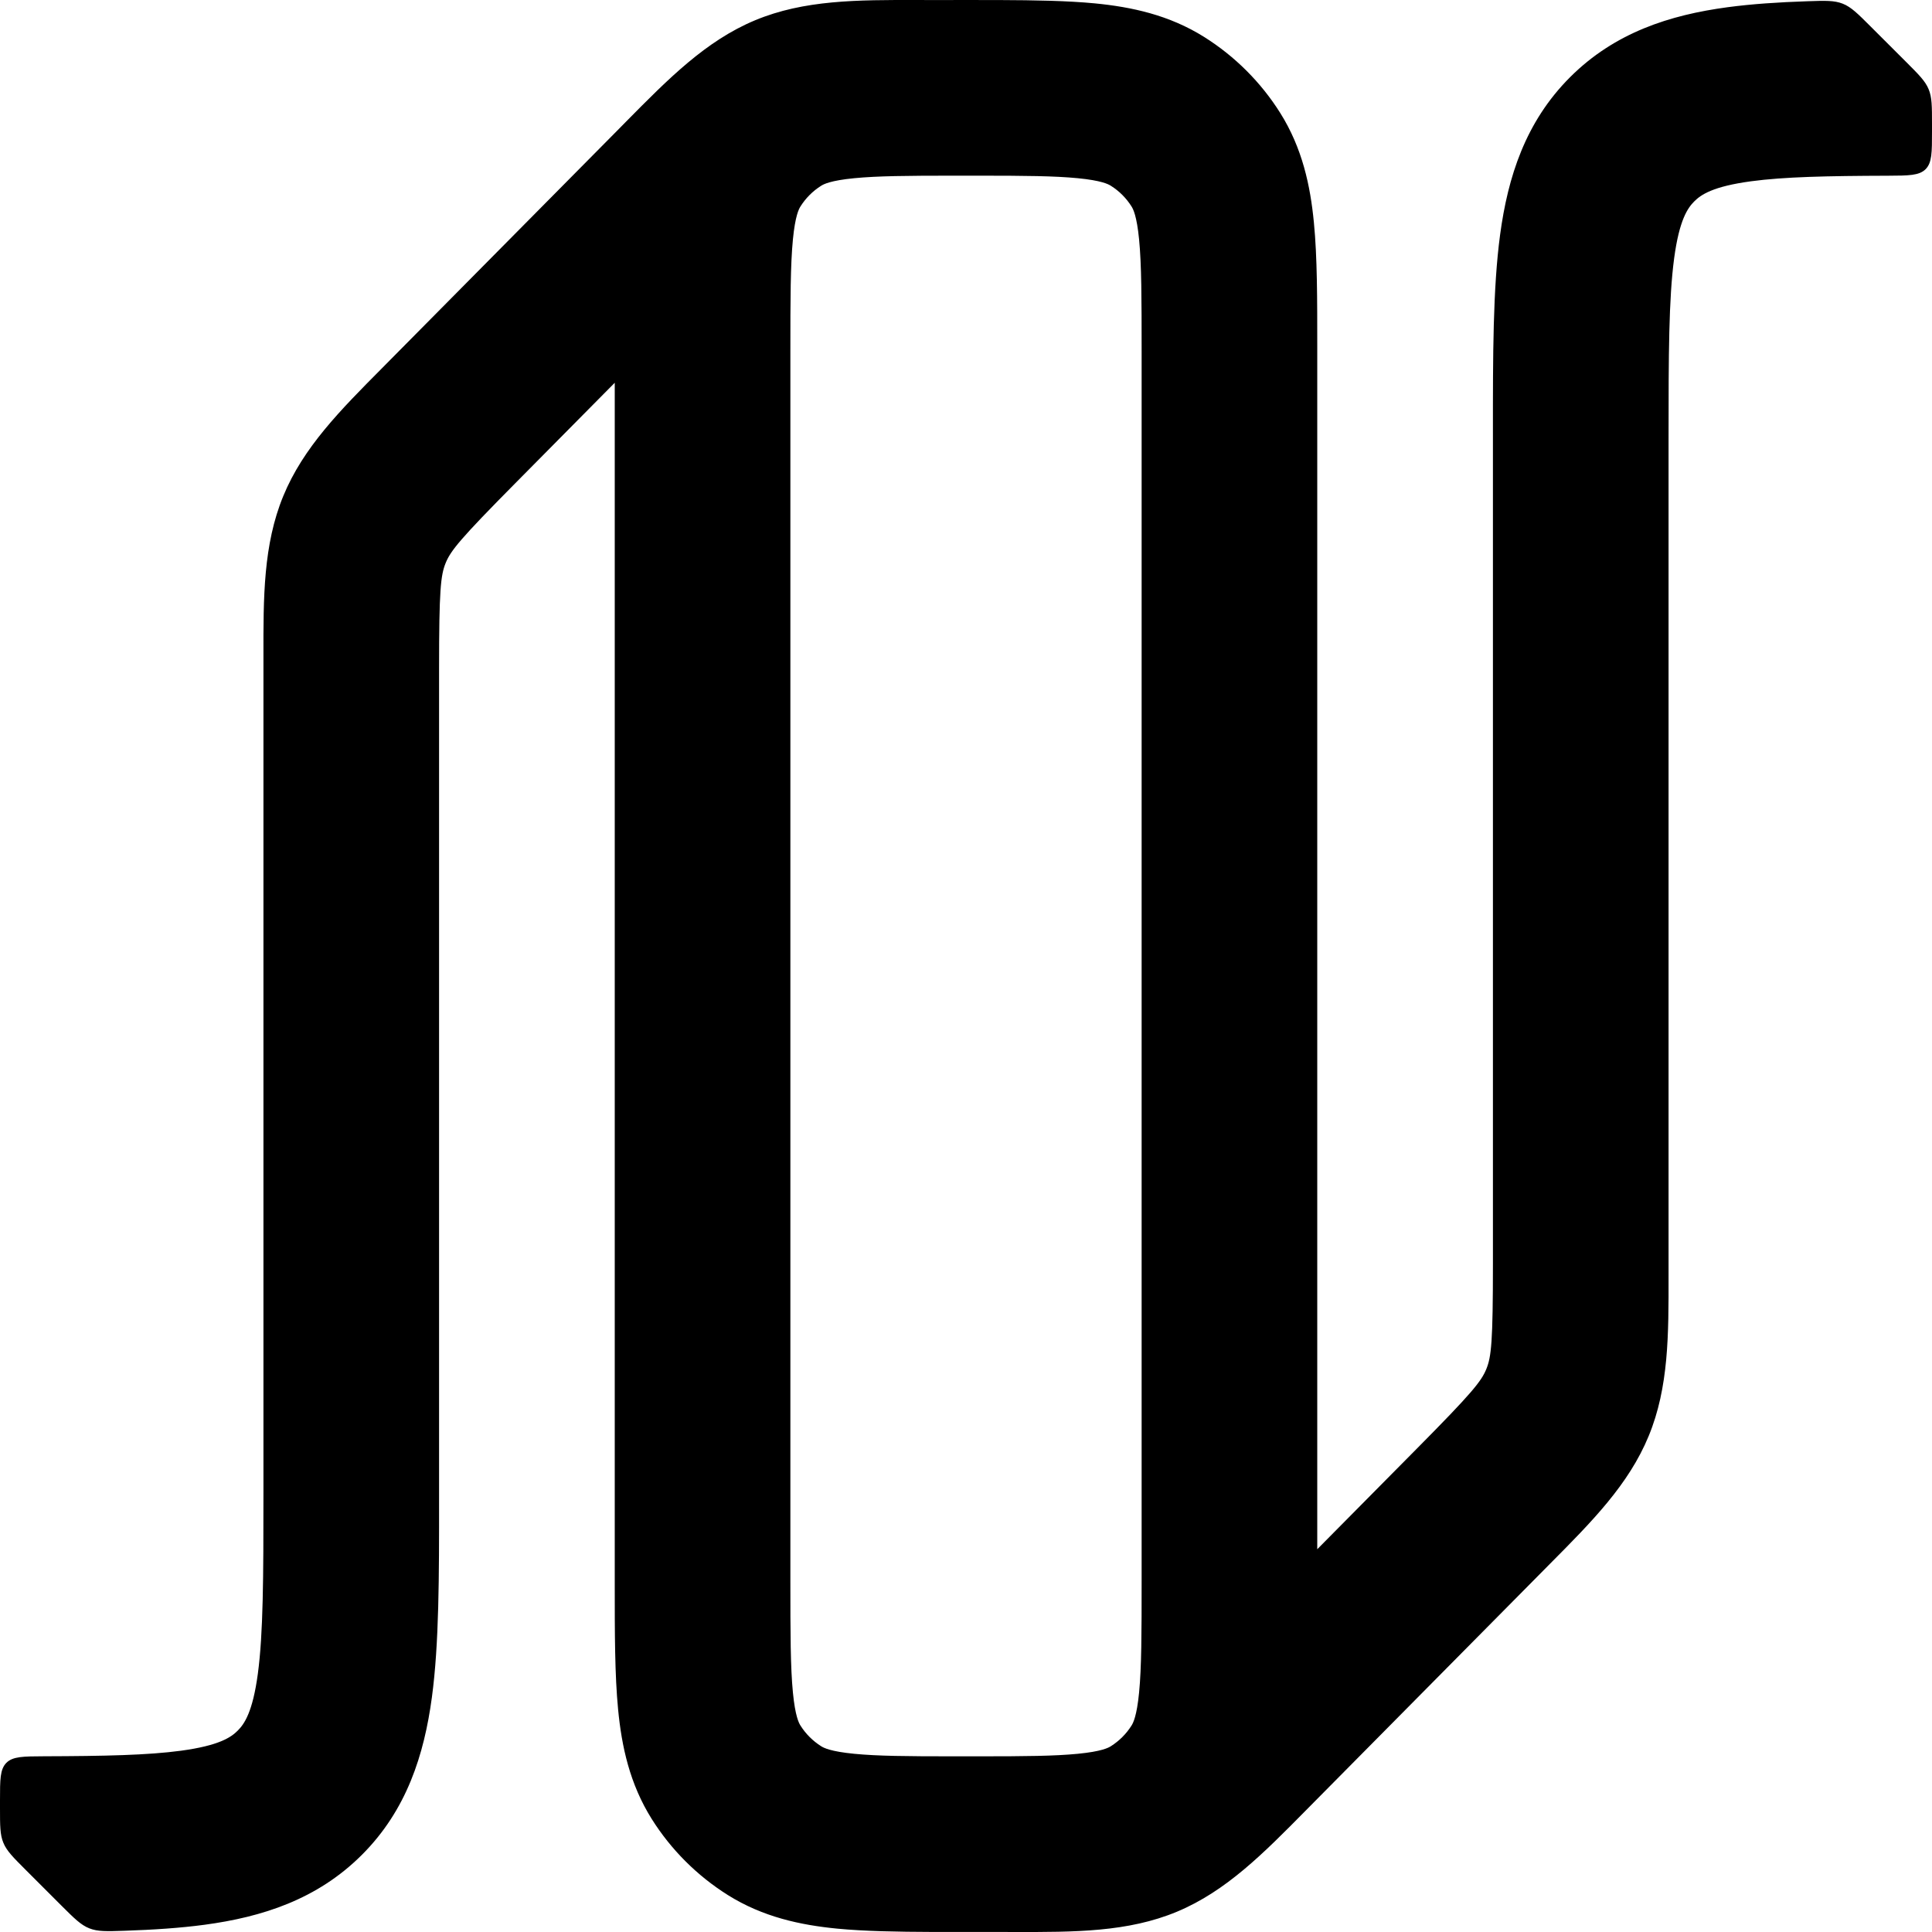 <?xml version="1.0" encoding="utf-8"?>
<svg xmlns="http://www.w3.org/2000/svg" fill="none" height="100%" overflow="visible" preserveAspectRatio="none" style="display: block;" viewBox="0 0 42 42" width="100%">
<path clip-rule="evenodd" d="M20.21 0.001L19.943 0C18.639 -0.002 17.48 -0.004 16.412 0.442C15.344 0.888 14.531 1.712 13.614 2.64L13.427 2.83L8.489 7.818L8.304 8.005C7.397 8.918 6.592 9.728 6.158 10.784C5.723 11.841 5.725 12.983 5.727 14.27L5.727 14.533V32.454C5.727 34.308 5.723 35.507 5.605 36.389C5.493 37.218 5.313 37.477 5.168 37.622C5.023 37.768 4.763 37.947 3.935 38.059C3.214 38.156 2.282 38.176 0.955 38.18C0.504 38.182 0.279 38.183 0.139 38.322C0 38.462 0 38.687 0 39.136V39.3C0 39.69 0 39.885 0.073 40.06C0.145 40.236 0.283 40.374 0.559 40.65L1.331 41.422C1.615 41.705 1.757 41.847 1.941 41.92C2.126 41.993 2.32 41.986 2.708 41.973C3.341 41.952 3.922 41.913 4.444 41.843C5.695 41.675 6.895 41.295 7.868 40.322C8.841 39.349 9.22 38.15 9.389 36.898C9.546 35.73 9.546 34.272 9.545 32.58L9.545 14.533C9.545 12.829 9.579 12.505 9.689 12.237C9.799 11.969 10.004 11.715 11.203 10.504L13.364 8.321L13.364 34.449C13.364 35.492 13.364 36.408 13.437 37.161C13.514 37.964 13.689 38.78 14.168 39.543C14.588 40.211 15.153 40.775 15.82 41.195C16.583 41.674 17.399 41.849 18.202 41.927C18.799 41.984 19.498 41.996 20.281 41.999L20.57 41.999H21.79L22.057 42C23.361 42.002 24.52 42.004 25.588 41.558C26.656 41.112 27.469 40.288 28.386 39.359L28.573 39.17L33.511 34.182L33.696 33.995C34.603 33.082 35.408 32.272 35.842 31.215C36.277 30.159 36.275 29.017 36.273 27.73L36.273 27.467V9.546C36.273 7.692 36.277 6.493 36.395 5.611C36.507 4.782 36.687 4.523 36.832 4.378C36.977 4.232 37.237 4.053 38.065 3.941C38.786 3.844 39.718 3.824 41.045 3.82C41.496 3.818 41.721 3.817 41.861 3.678C42 3.538 42 3.313 42 2.864V2.7C42 2.31 42 2.115 41.927 1.94C41.855 1.764 41.717 1.626 41.441 1.35L40.669 0.579C40.385 0.295 40.243 0.153 40.059 0.08C39.874 0.007 39.68 0.014 39.292 0.027C38.659 0.048 38.078 0.087 37.556 0.157C36.305 0.325 35.105 0.705 34.132 1.678C33.159 2.651 32.78 3.85 32.611 5.102C32.454 6.269 32.454 7.727 32.455 9.42L32.455 27.467C32.455 29.171 32.421 29.495 32.311 29.763C32.201 30.031 31.997 30.285 30.797 31.496L28.636 33.679V7.551C28.636 6.508 28.637 5.592 28.563 4.839C28.486 4.036 28.311 3.22 27.832 2.457C27.412 1.789 26.847 1.225 26.18 0.805C25.417 0.326 24.601 0.151 23.798 0.073C23.201 0.016 22.502 0.004 21.719 0.001L21.417 0.001C21.308 0 21.197 0 21.086 0H20.914C20.803 0 20.692 0 20.583 0.001H20.21ZM20.724 3.819H21.276C22.273 3.819 22.928 3.825 23.429 3.874C23.946 3.924 24.096 4.005 24.148 4.038C24.33 4.152 24.484 4.306 24.599 4.489C24.632 4.541 24.713 4.69 24.763 5.207C24.816 5.754 24.818 6.483 24.818 7.637V34.363C24.818 35.517 24.816 36.246 24.763 36.792C24.713 37.31 24.632 37.459 24.599 37.511C24.484 37.694 24.33 37.847 24.148 37.962C24.096 37.995 23.946 38.076 23.429 38.126C22.931 38.175 22.282 38.181 21.297 38.181H20.703C19.718 38.181 19.069 38.175 18.571 38.126C18.054 38.076 17.904 37.995 17.852 37.962C17.67 37.847 17.516 37.694 17.401 37.511C17.368 37.459 17.287 37.31 17.237 36.792C17.184 36.246 17.182 35.517 17.182 34.363V7.637C17.182 6.483 17.184 5.754 17.237 5.207C17.287 4.69 17.368 4.541 17.401 4.489C17.516 4.306 17.67 4.152 17.852 4.038C17.904 4.005 18.054 3.924 18.571 3.874C19.072 3.825 19.727 3.819 20.724 3.819Z" fill="black" fill-rule="evenodd" id="Union"/>
</svg>